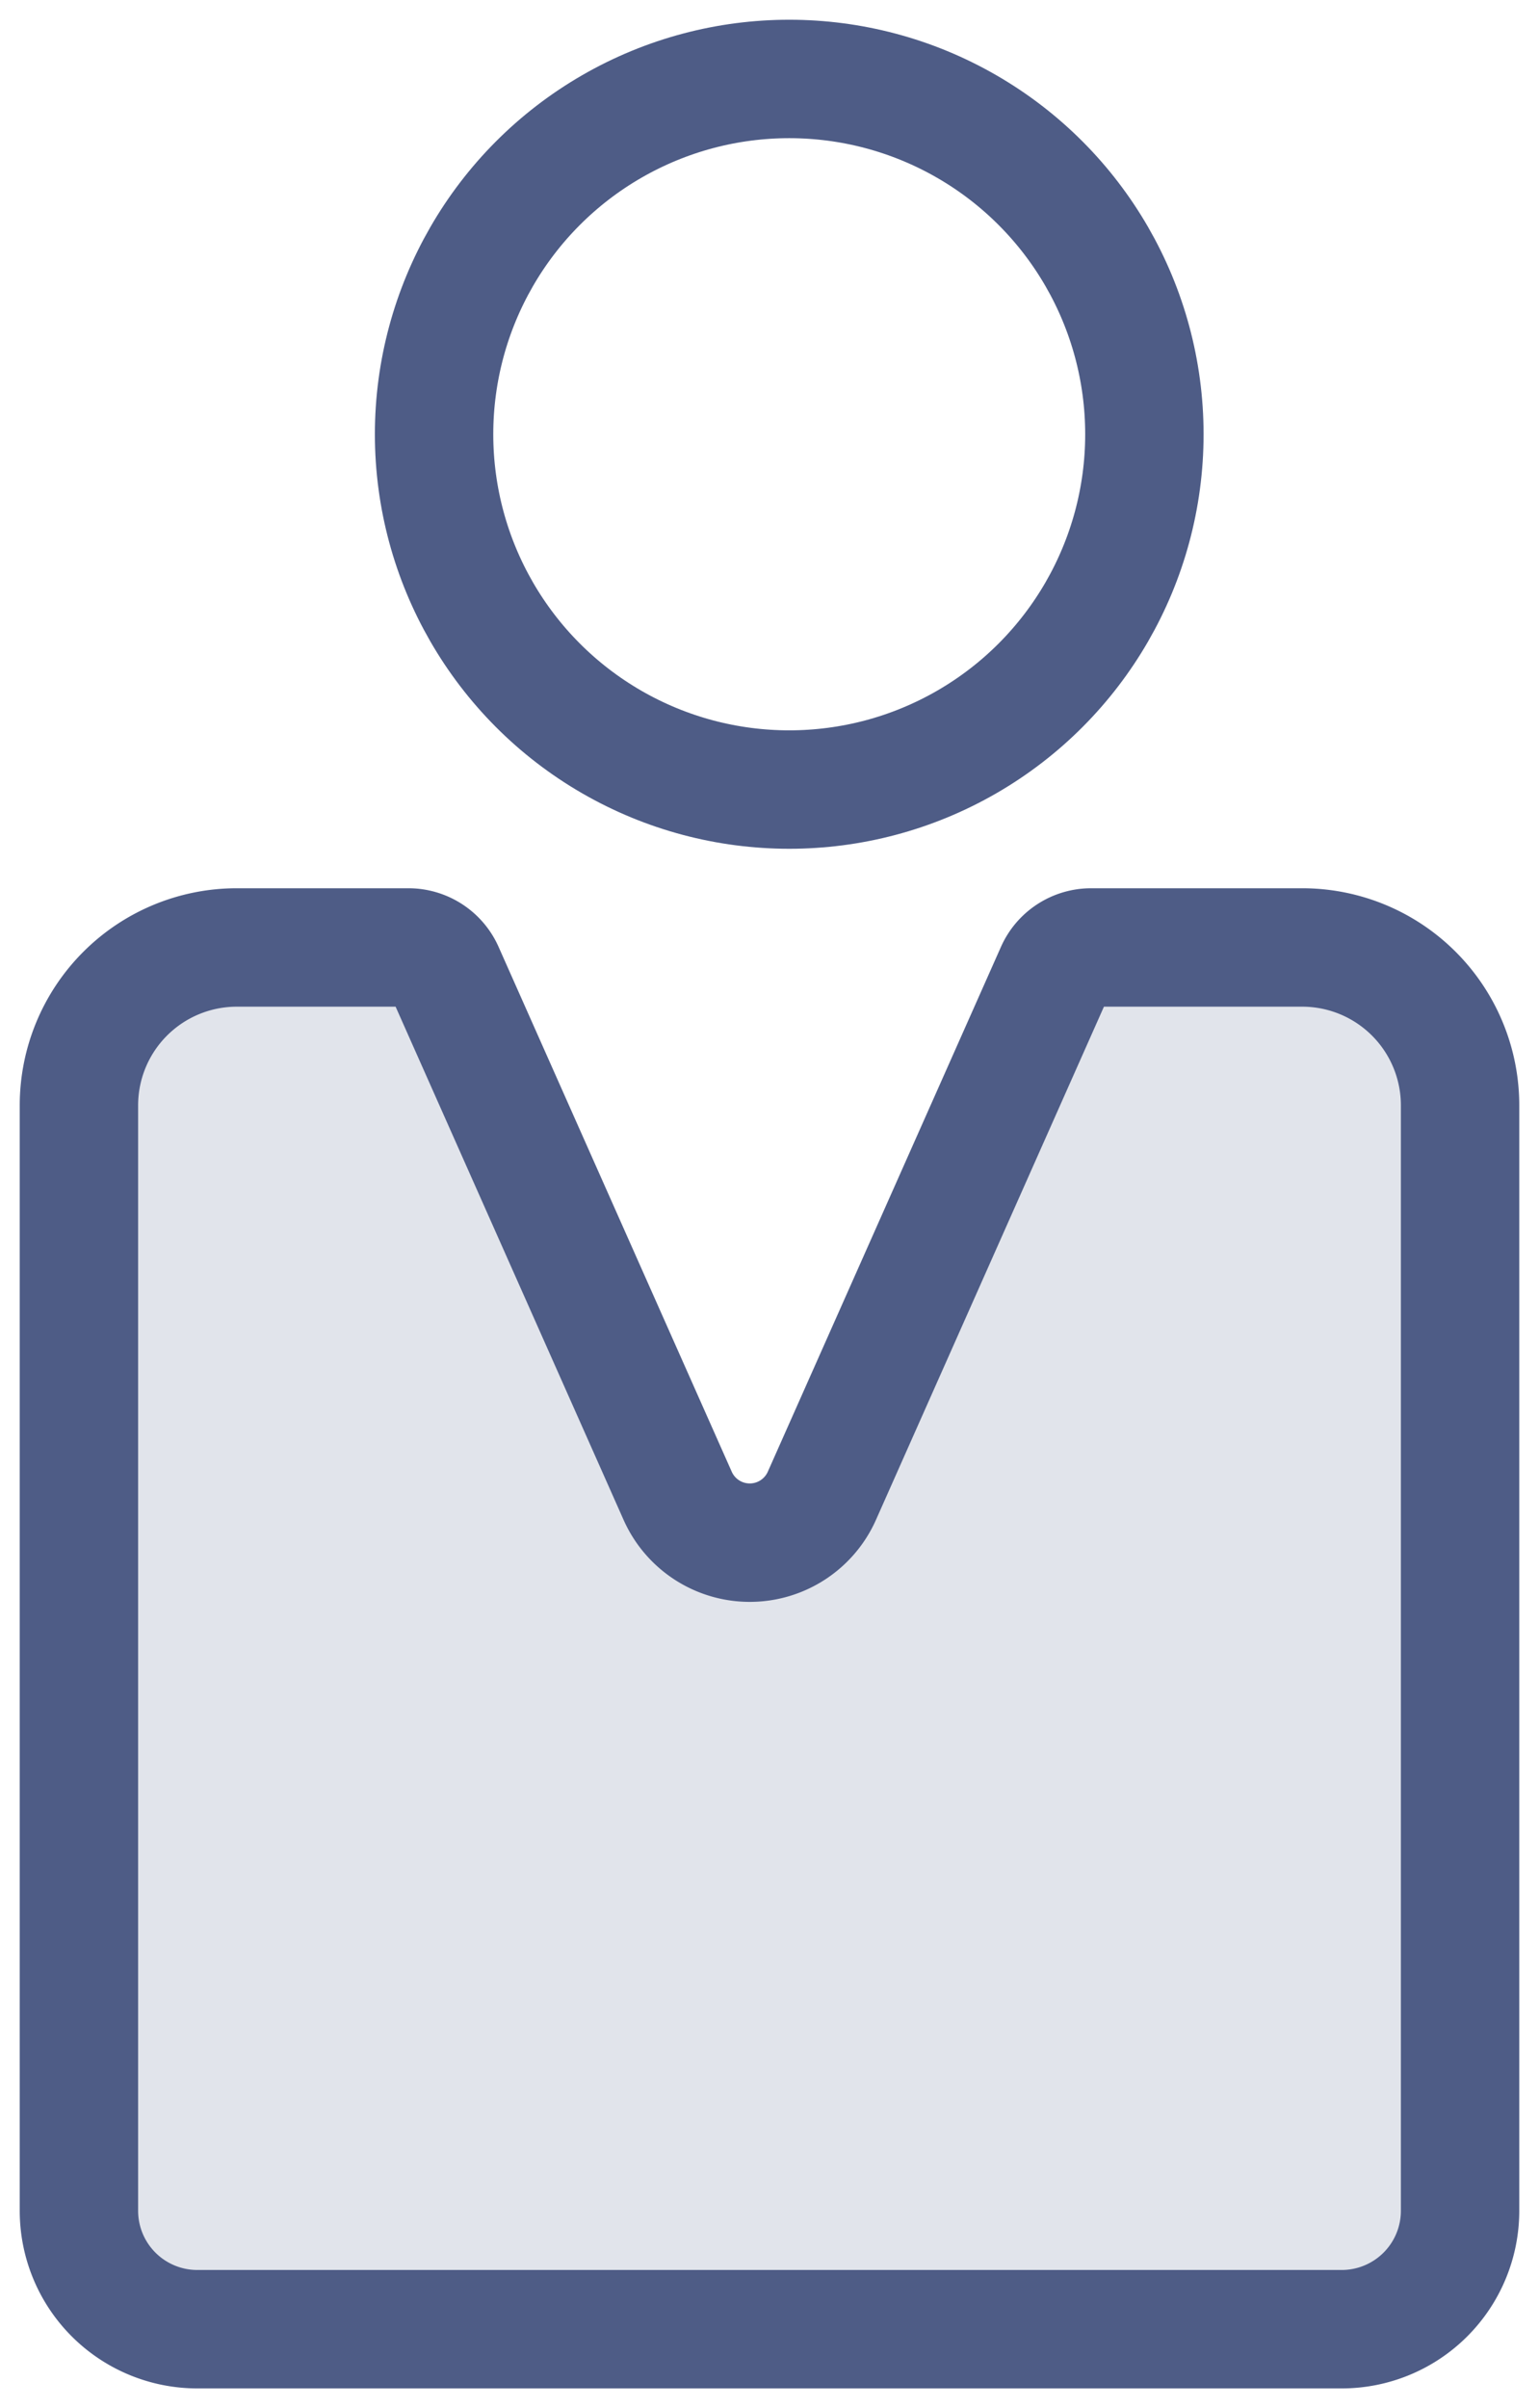 <svg xmlns="http://www.w3.org/2000/svg" width="39" height="61" viewBox="0 0 39 61">
    <g fill="none" fill-rule="evenodd" stroke="#4E5C86" stroke-width="3" transform="translate(2 2)">
        <circle cx="18" cy="9" r="9"/>
        <path fill="#E1E4EB" d="M4 22h4.35a1 1 0 0 1 .914.594l5.908 13.294a2 2 0 0 0 3.656 0l5.908-13.294A1 1 0 0 1 25.65 22H31a4 4 0 0 1 4 4v28a3 3 0 0 1-3 3H3a3 3 0 0 1-3-3V26a4 4 0 0 1 4-4z"/>
    </g>
</svg>
